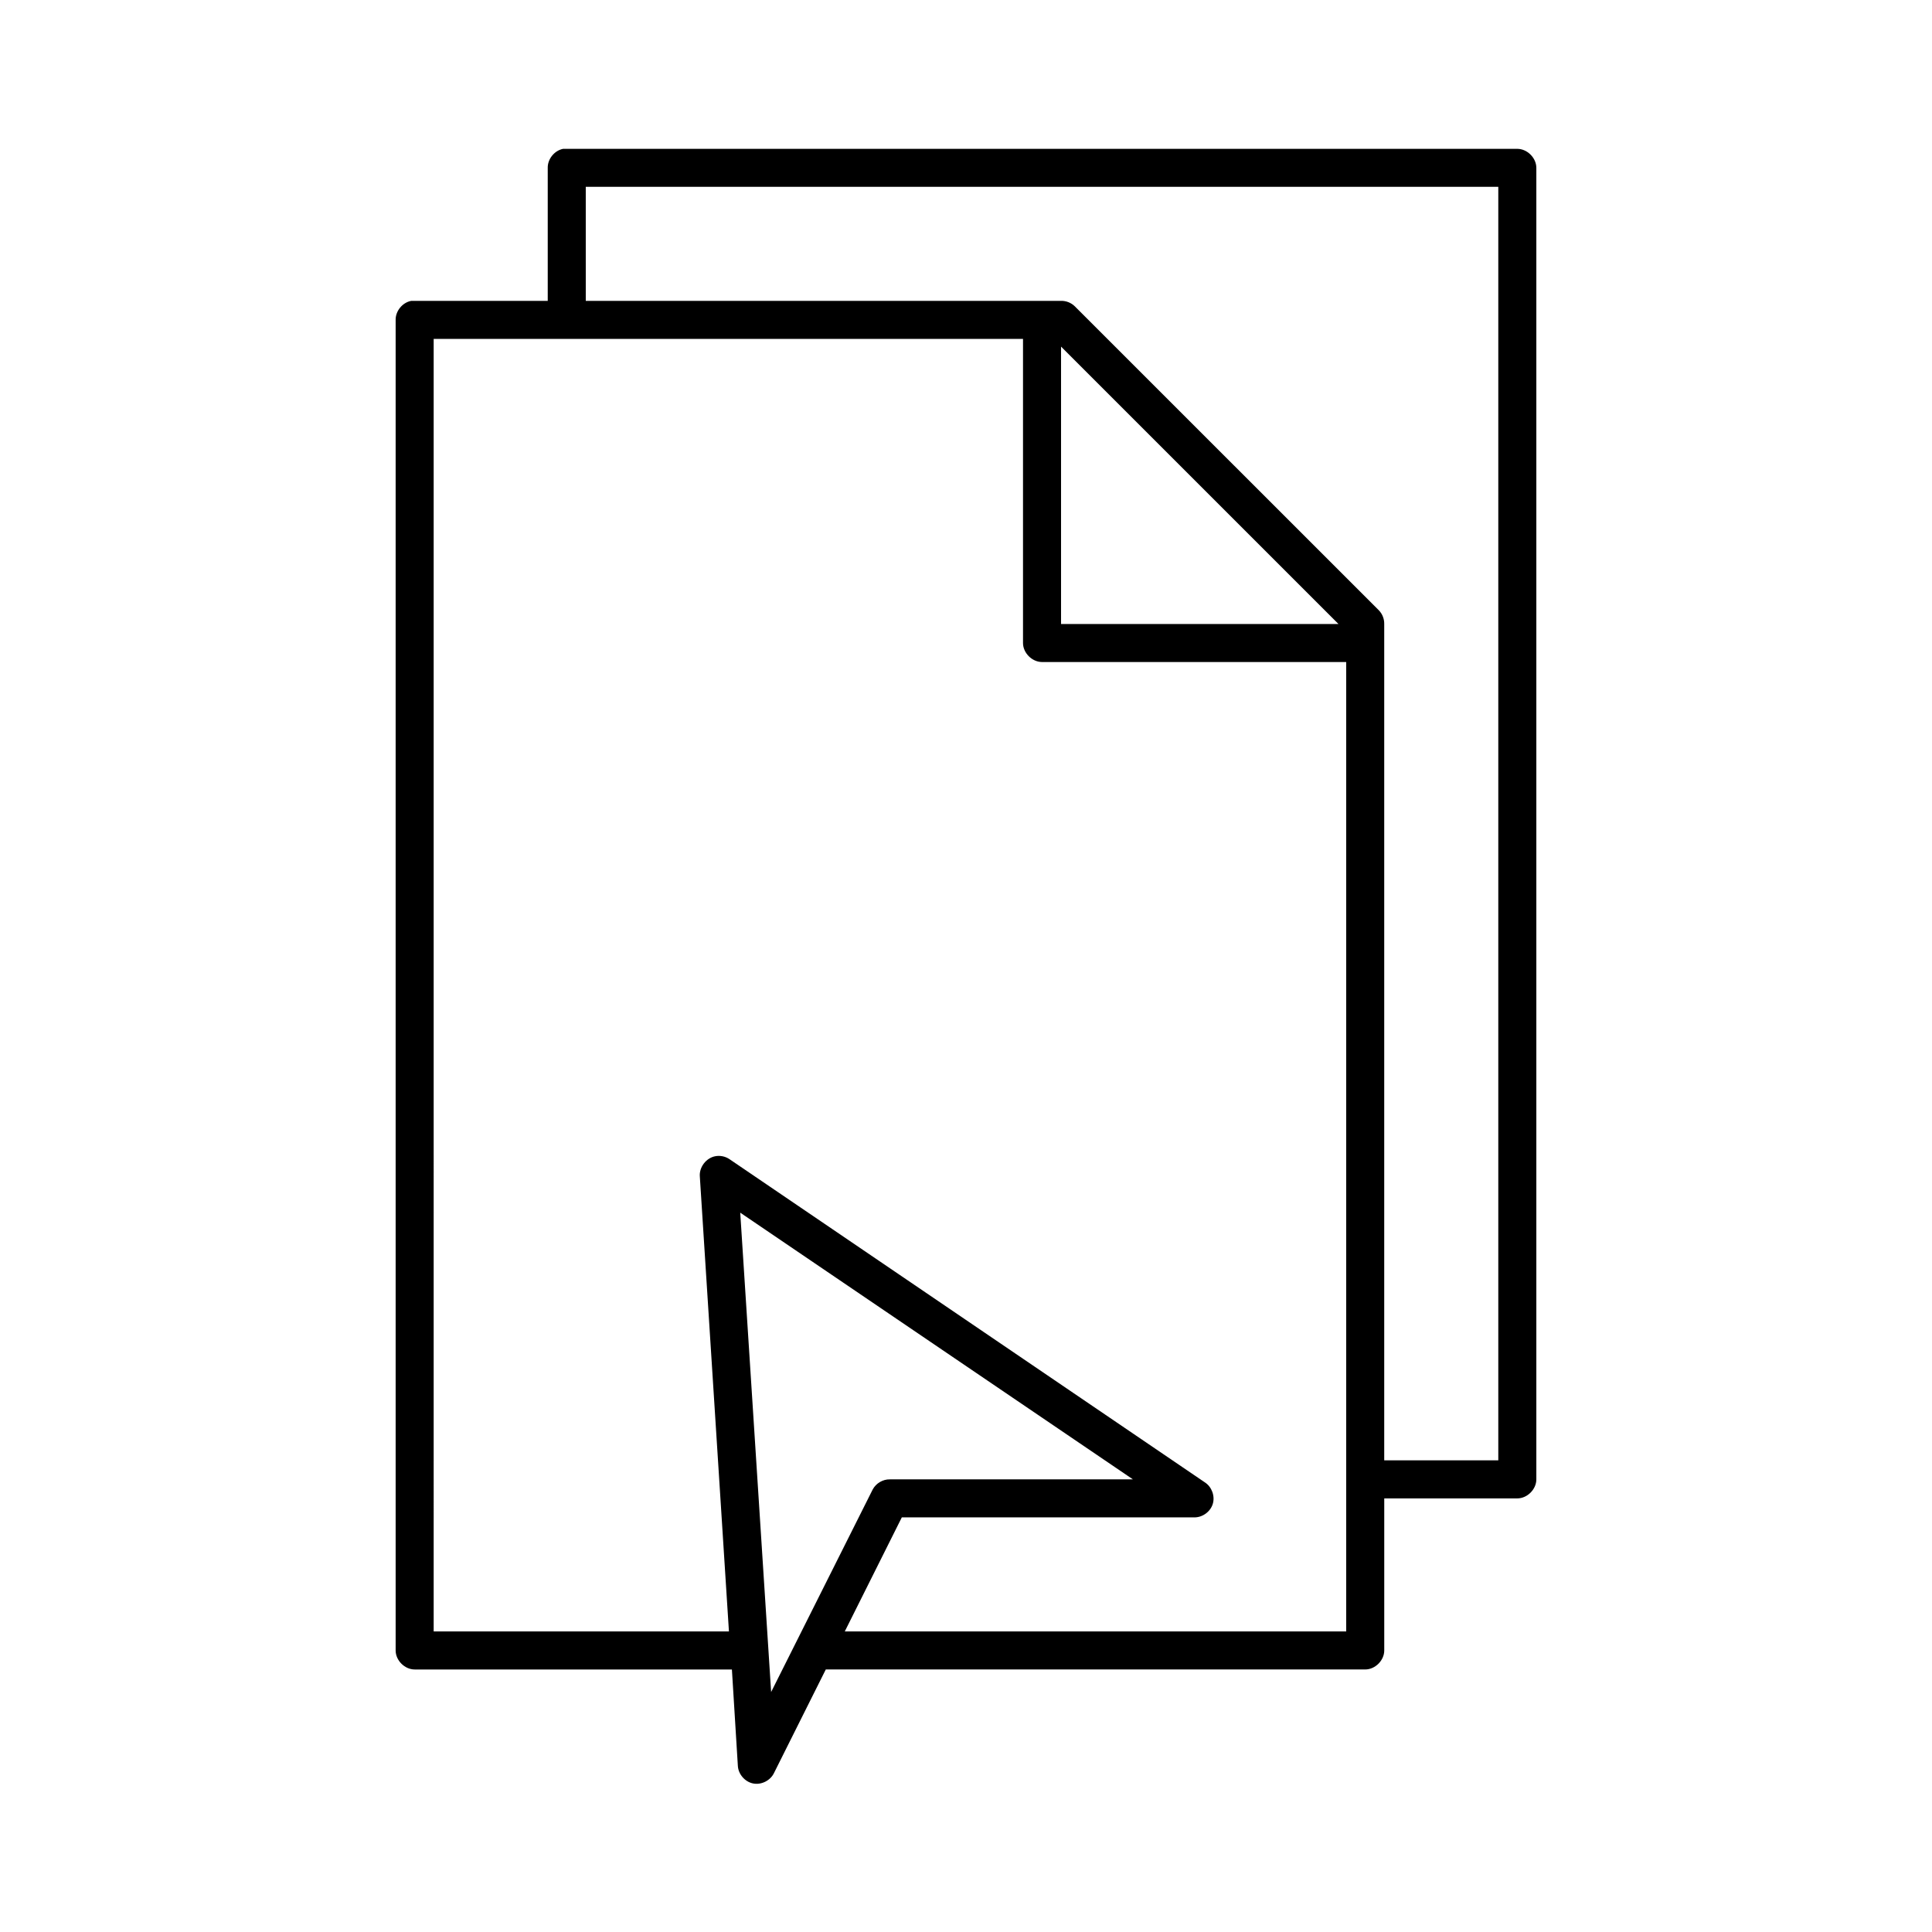 <?xml version="1.0" encoding="UTF-8"?>
<!-- Uploaded to: ICON Repo, www.iconrepo.com, Generator: ICON Repo Mixer Tools -->
<svg fill="#000000" width="800px" height="800px" version="1.1" viewBox="144 144 512 512" xmlns="http://www.w3.org/2000/svg">
 <path d="m293.25 183.44c-2.309 0.441-4.137 2.688-4.094 5.039v35.262s-35.898-0.031-36.211 0c-2.309 0.441-4.137 2.688-4.094 5.039v352.61c0 2.637 2.398 5.035 5.039 5.039h84.074l1.574 25.5c0.102 2.231 1.867 4.281 4.062 4.711 2.191 0.434 4.602-0.797 5.543-2.824l13.699-27.391c47.543 0.004 95.328 0 142.96 0 2.637 0 5.039-2.398 5.039-5.039v-40.297h35.266c2.637 0 5.039-2.398 5.039-5.035v-347.57c0-2.637-2.398-5.035-5.039-5.039h-252.85zm5.984 10.074h241.83v337.49h-30.23v-221.64c0.031-1.332-0.492-2.664-1.418-3.621l-80.609-80.594c-0.953-0.926-2.289-1.449-3.621-1.418h-125.95zm-40.305 40.297h156.18v80.594c0 2.637 2.398 5.035 5.039 5.039h80.609v256.9h-132.88l15.113-30.223h77.461c2.184 0.055 4.312-1.477 4.949-3.566 0.637-2.09-0.273-4.551-2.117-5.723l-125.95-85.633c-1.09-0.742-2.481-1.035-3.777-0.785-2.418 0.453-4.289 2.898-4.094 5.352l7.715 120.58h-78.246zm166.26 2.047 73.523 73.512h-73.523zm-85.02 229.51 104.07 70.68h-64.395c-1.855-0.051-3.695 1.035-4.566 2.676l-26.918 53.676z"/>
</svg>